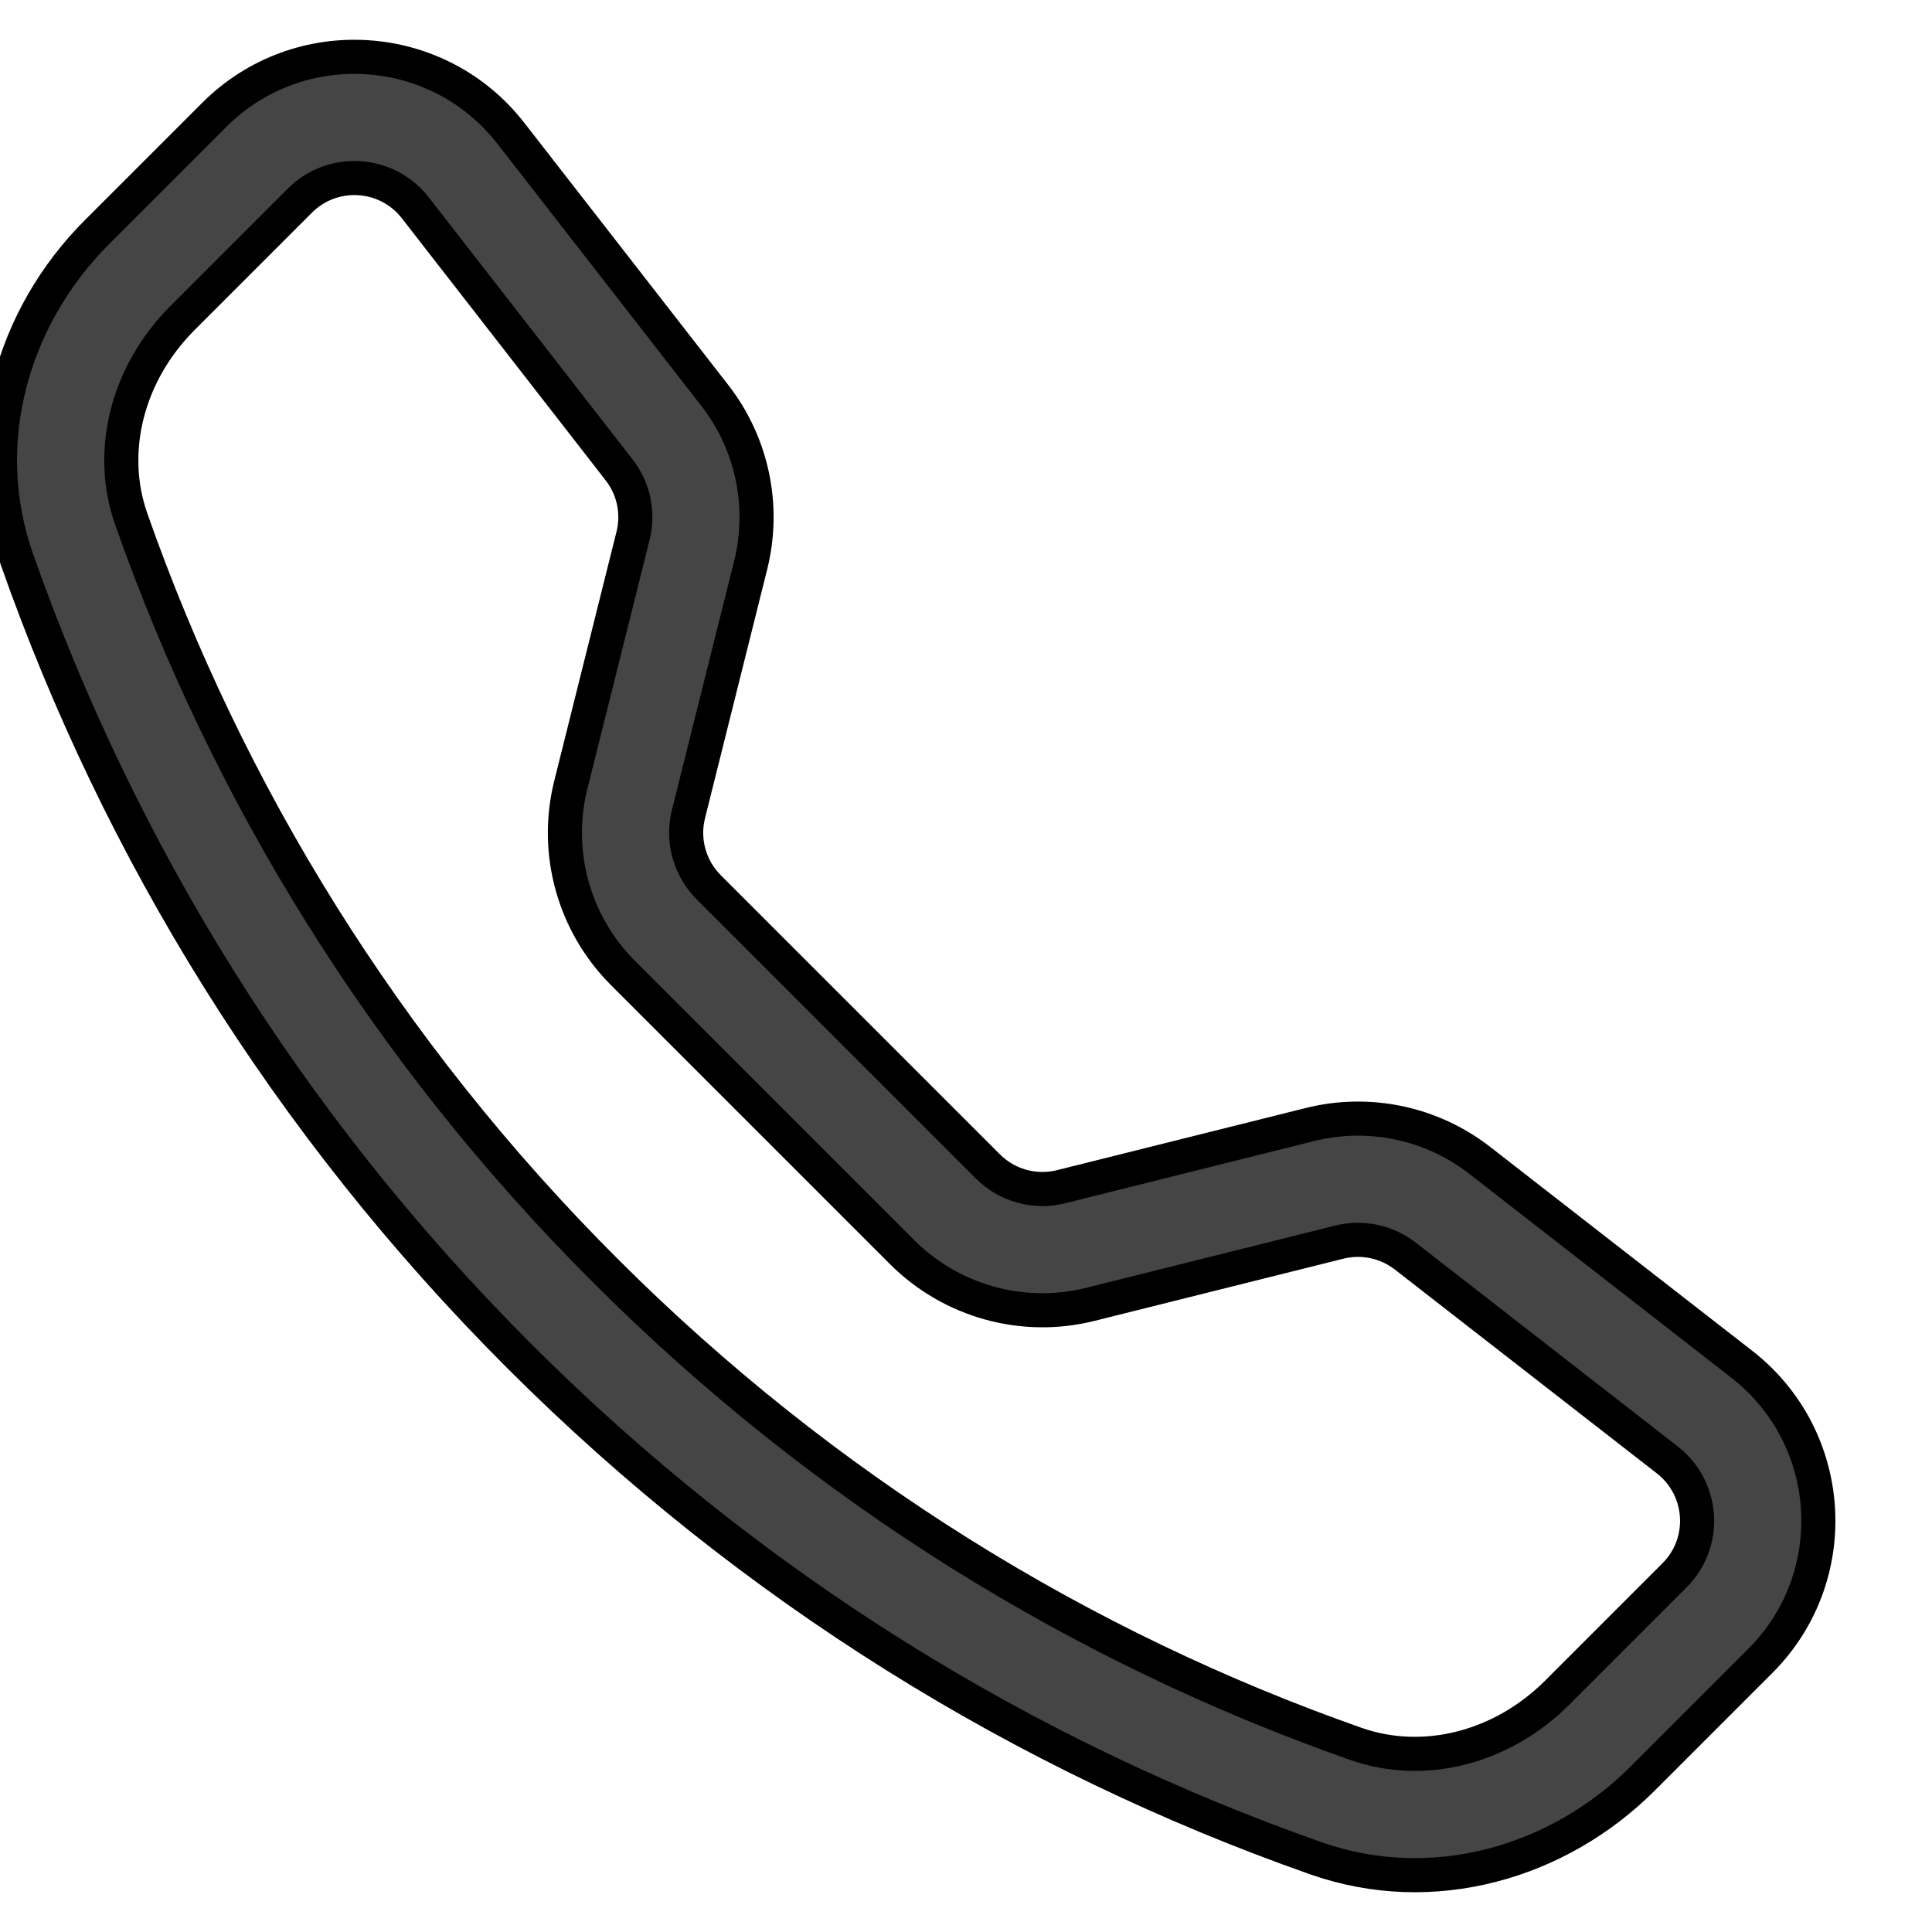 <svg width="17" height="17" viewBox="0 0 17 17" fill="none" xmlns="http://www.w3.org/2000/svg">
<path d="M3.654 1.828C3.403 1.506 2.927 1.477 2.639 1.765L1.605 2.799C1.122 3.283 0.944 3.968 1.155 4.568C2.003 6.981 3.392 9.247 5.323 11.177C7.253 13.108 9.519 14.497 11.931 15.345C12.532 15.556 13.217 15.378 13.701 14.895L14.735 13.861C15.023 13.573 14.993 13.097 14.671 12.846L12.365 11.052C12.201 10.925 11.987 10.879 11.784 10.93L9.595 11.477C9.001 11.626 8.372 11.451 7.938 11.018L5.482 8.562C5.048 8.128 4.874 7.499 5.023 6.905L5.57 4.716C5.621 4.513 5.576 4.299 5.448 4.135L3.654 1.828ZM1.885 1.011C2.627 0.269 3.852 0.345 4.496 1.174L6.29 3.48C6.619 3.903 6.735 4.454 6.605 4.974L6.058 7.163C6 7.394 6.068 7.639 6.236 7.807L8.693 10.264C8.861 10.432 9.106 10.5 9.337 10.442L11.526 9.895C12.046 9.765 12.597 9.881 13.02 10.21L15.326 12.004C16.155 12.649 16.231 13.873 15.489 14.615L14.455 15.649C13.715 16.389 12.609 16.714 11.578 16.351C9.018 15.451 6.614 13.977 4.568 11.931C2.523 9.886 1.049 7.482 0.149 4.922C-0.214 3.891 0.111 2.785 0.851 2.045L1.885 1.011Z" fill="#454545" stroke="black" stroke-width="0.3"/>
</svg>
